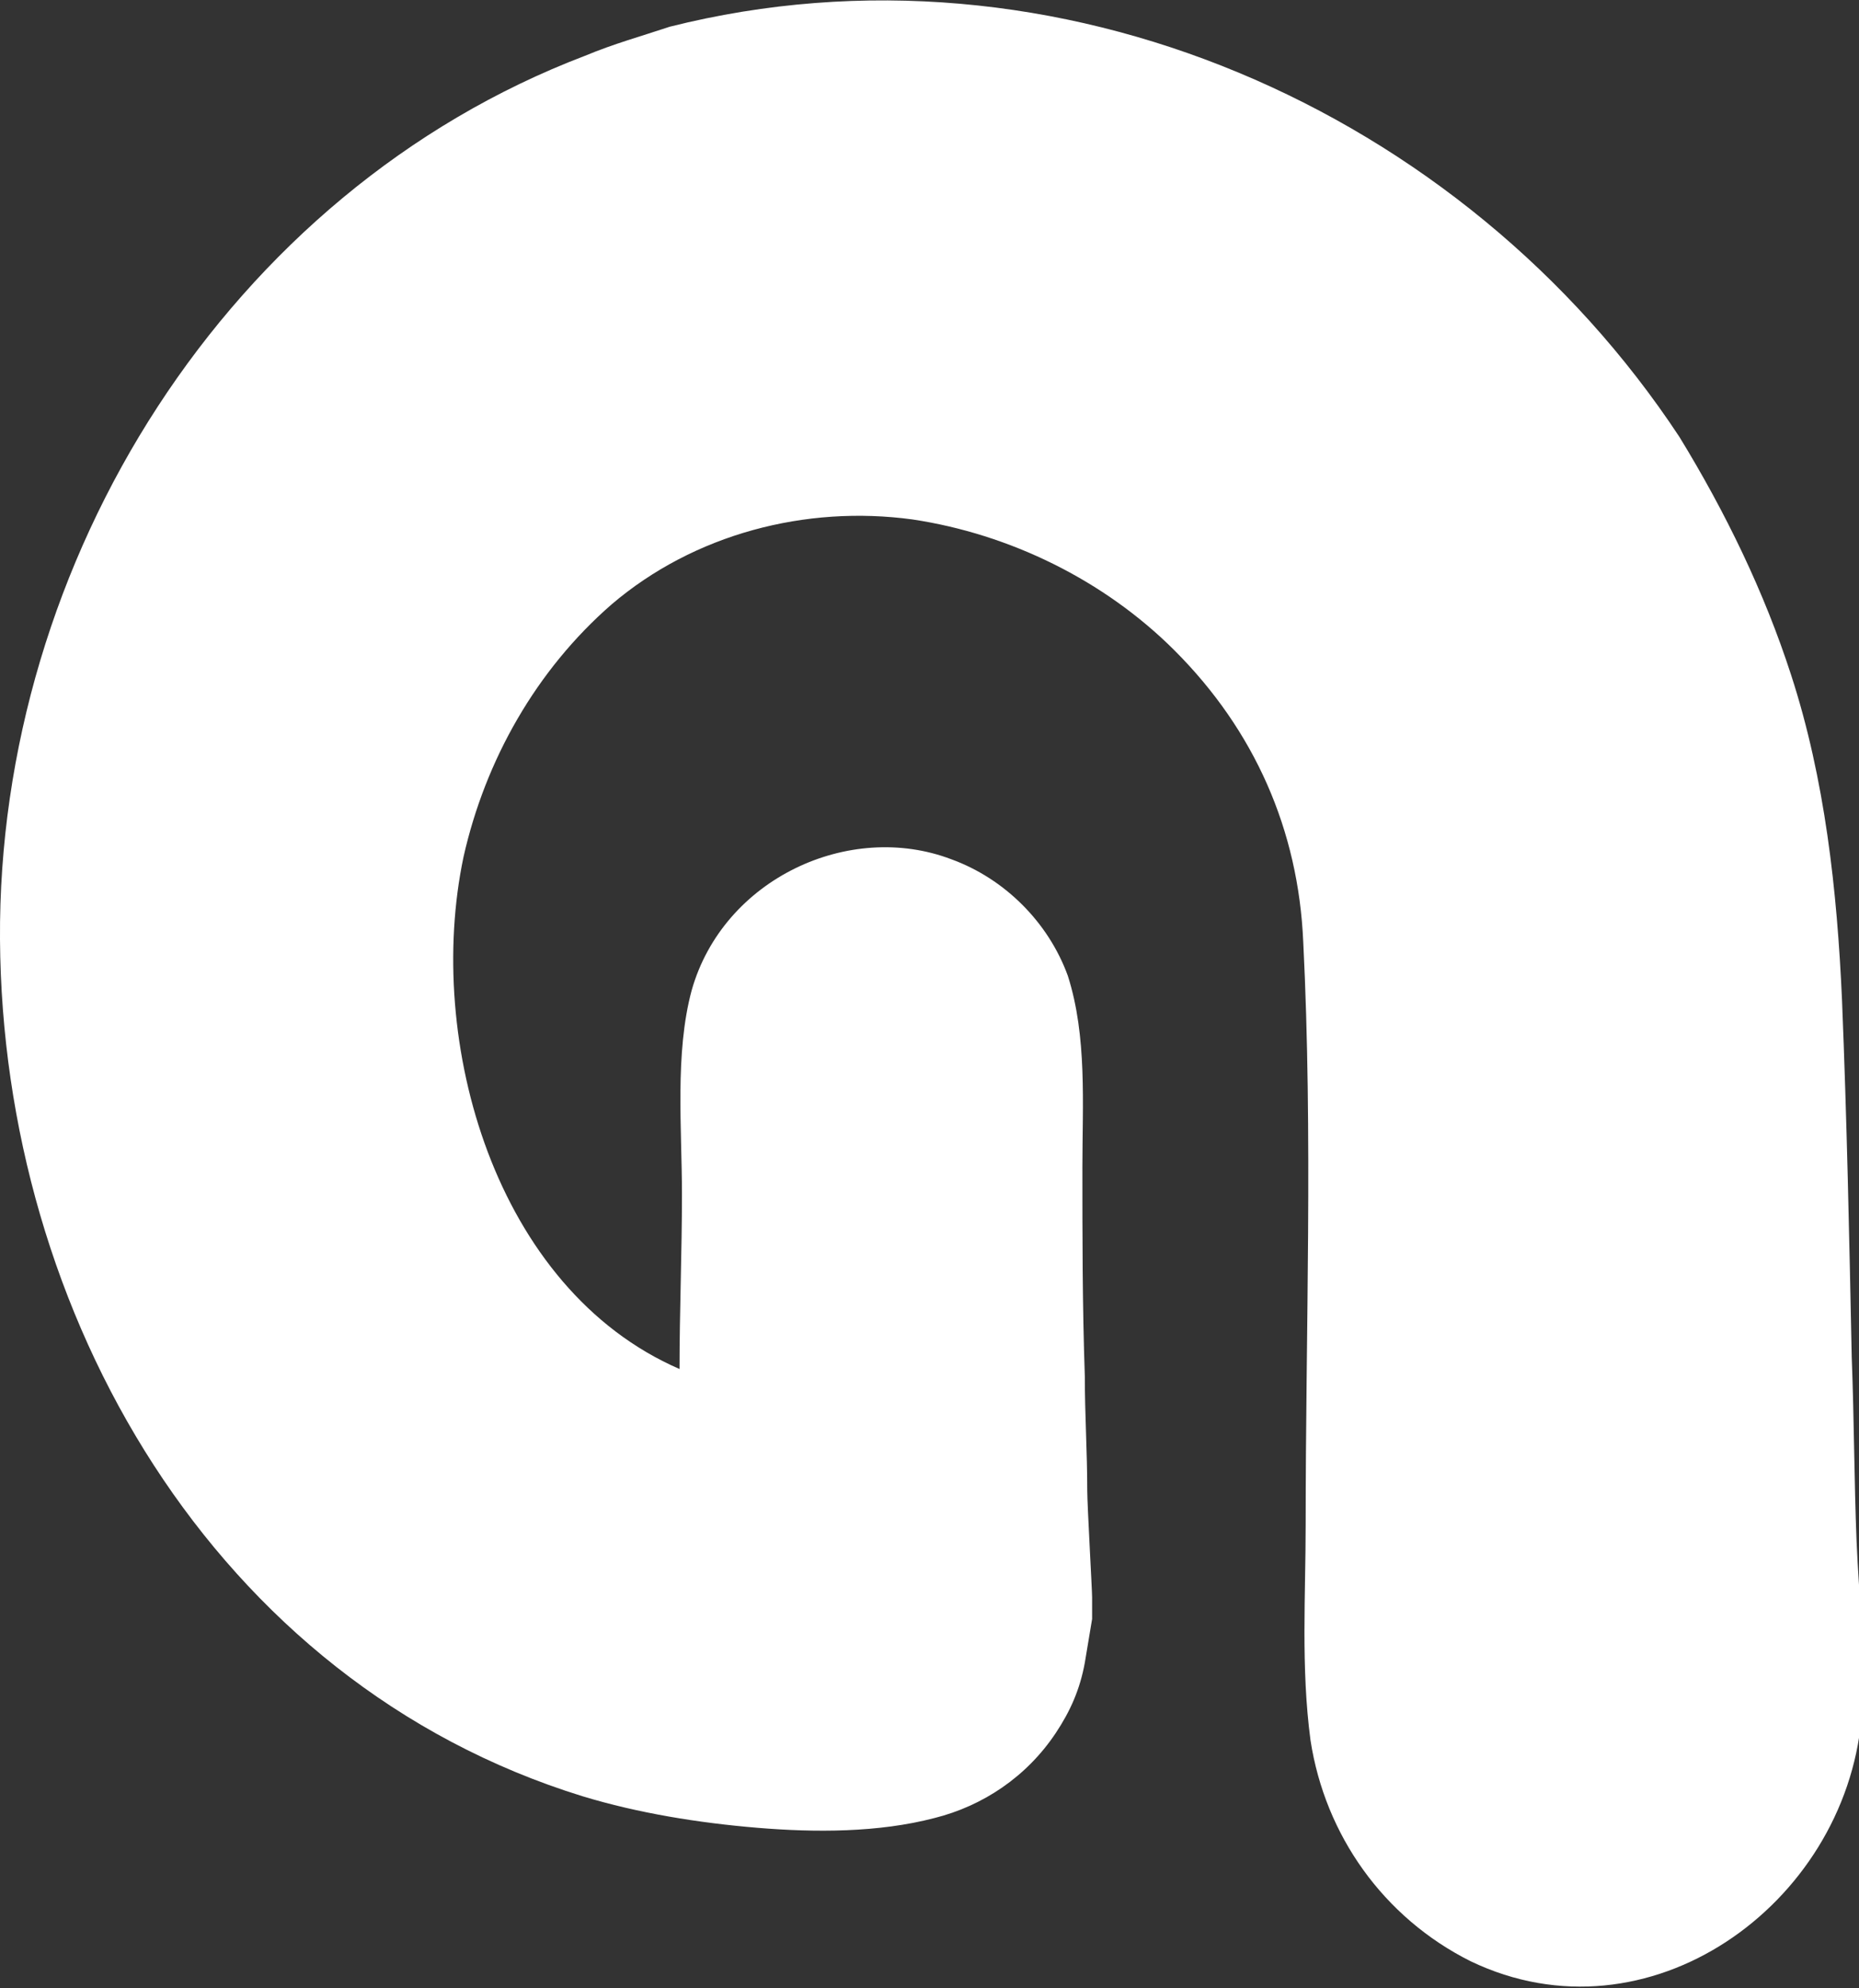 <svg id="c-2" xmlns="http://www.w3.org/2000/svg" xmlns:xlink="http://www.w3.org/1999/xlink" width="76.6" height="81.9"
	 viewBox="0 0 76.6 81.9" xml:space="preserve">
<rect x="0" y="0" width="76.6" height="81.9" fill="#333333" stroke="none"/>
<path id="c-1" style="fill:#FFFFFF" d="M24.1,2.3C9.4,7.9-0.1,23.1,0,38.7
	C0.1,54.1,8.8,69.3,24,74c2.3,0.7,4.8,1.1,7.2,1.3c2.4,0.2,5,0.2,7.3-0.4c2-0.5,3.8-1.7,5-3.5c0.6-0.9,1-1.8,1.2-2.9
	c0.1-0.6,0.2-1.2,0.3-1.8c0-0.3,0-0.6,0-0.9c0-0.3-0.2-3.8-0.2-4.4c0-1.6-0.1-3.1-0.1-4.7c-0.1-2.9-0.1-5.8-0.1-8.6
	c0-2.6,0.2-5.4-0.6-7.9c-0.8-2.2-2.6-4-4.8-4.8c-4.2-1.6-9.4,0.8-10.7,5.4c-0.7,2.6-0.4,5.7-0.4,8.4c0,2.4-0.1,4.8-0.1,7.2
	c-7.6-3.3-10.5-13.5-8.9-21.1c0.9-4,3-7.7,6.1-10.4c3.4-2.9,8-4.1,12.4-3.5c4,0.6,7.9,2.5,10.8,5.4c3.3,3.3,5.1,7.4,5.3,12
	c0.4,8,0.1,16,0.1,24c0,2.9-0.2,5.9,0.2,8.9c0.6,3.9,3,7.3,6.6,9.1c7.3,3.5,15.4-2.3,16.1-10c0.2-2.4-0.1-4.9-0.2-7.3
	c-0.1-2.5-0.1-5-0.2-7.6c-0.1-4.9-0.2-9.8-0.4-14.7c-0.2-4.5-0.7-9.1-2.1-13.4c-1.1-3.4-2.7-6.7-4.6-9.8C60.3,4.5,43.5-2.9,27.6,1.1
	C26.4,1.5,25.3,1.8,24.1,2.3z M41,65.9C41.1,65.9,41.1,65.9,41,65.9C41.1,65.9,41.1,65.9,41,65.9z"/>
</svg>